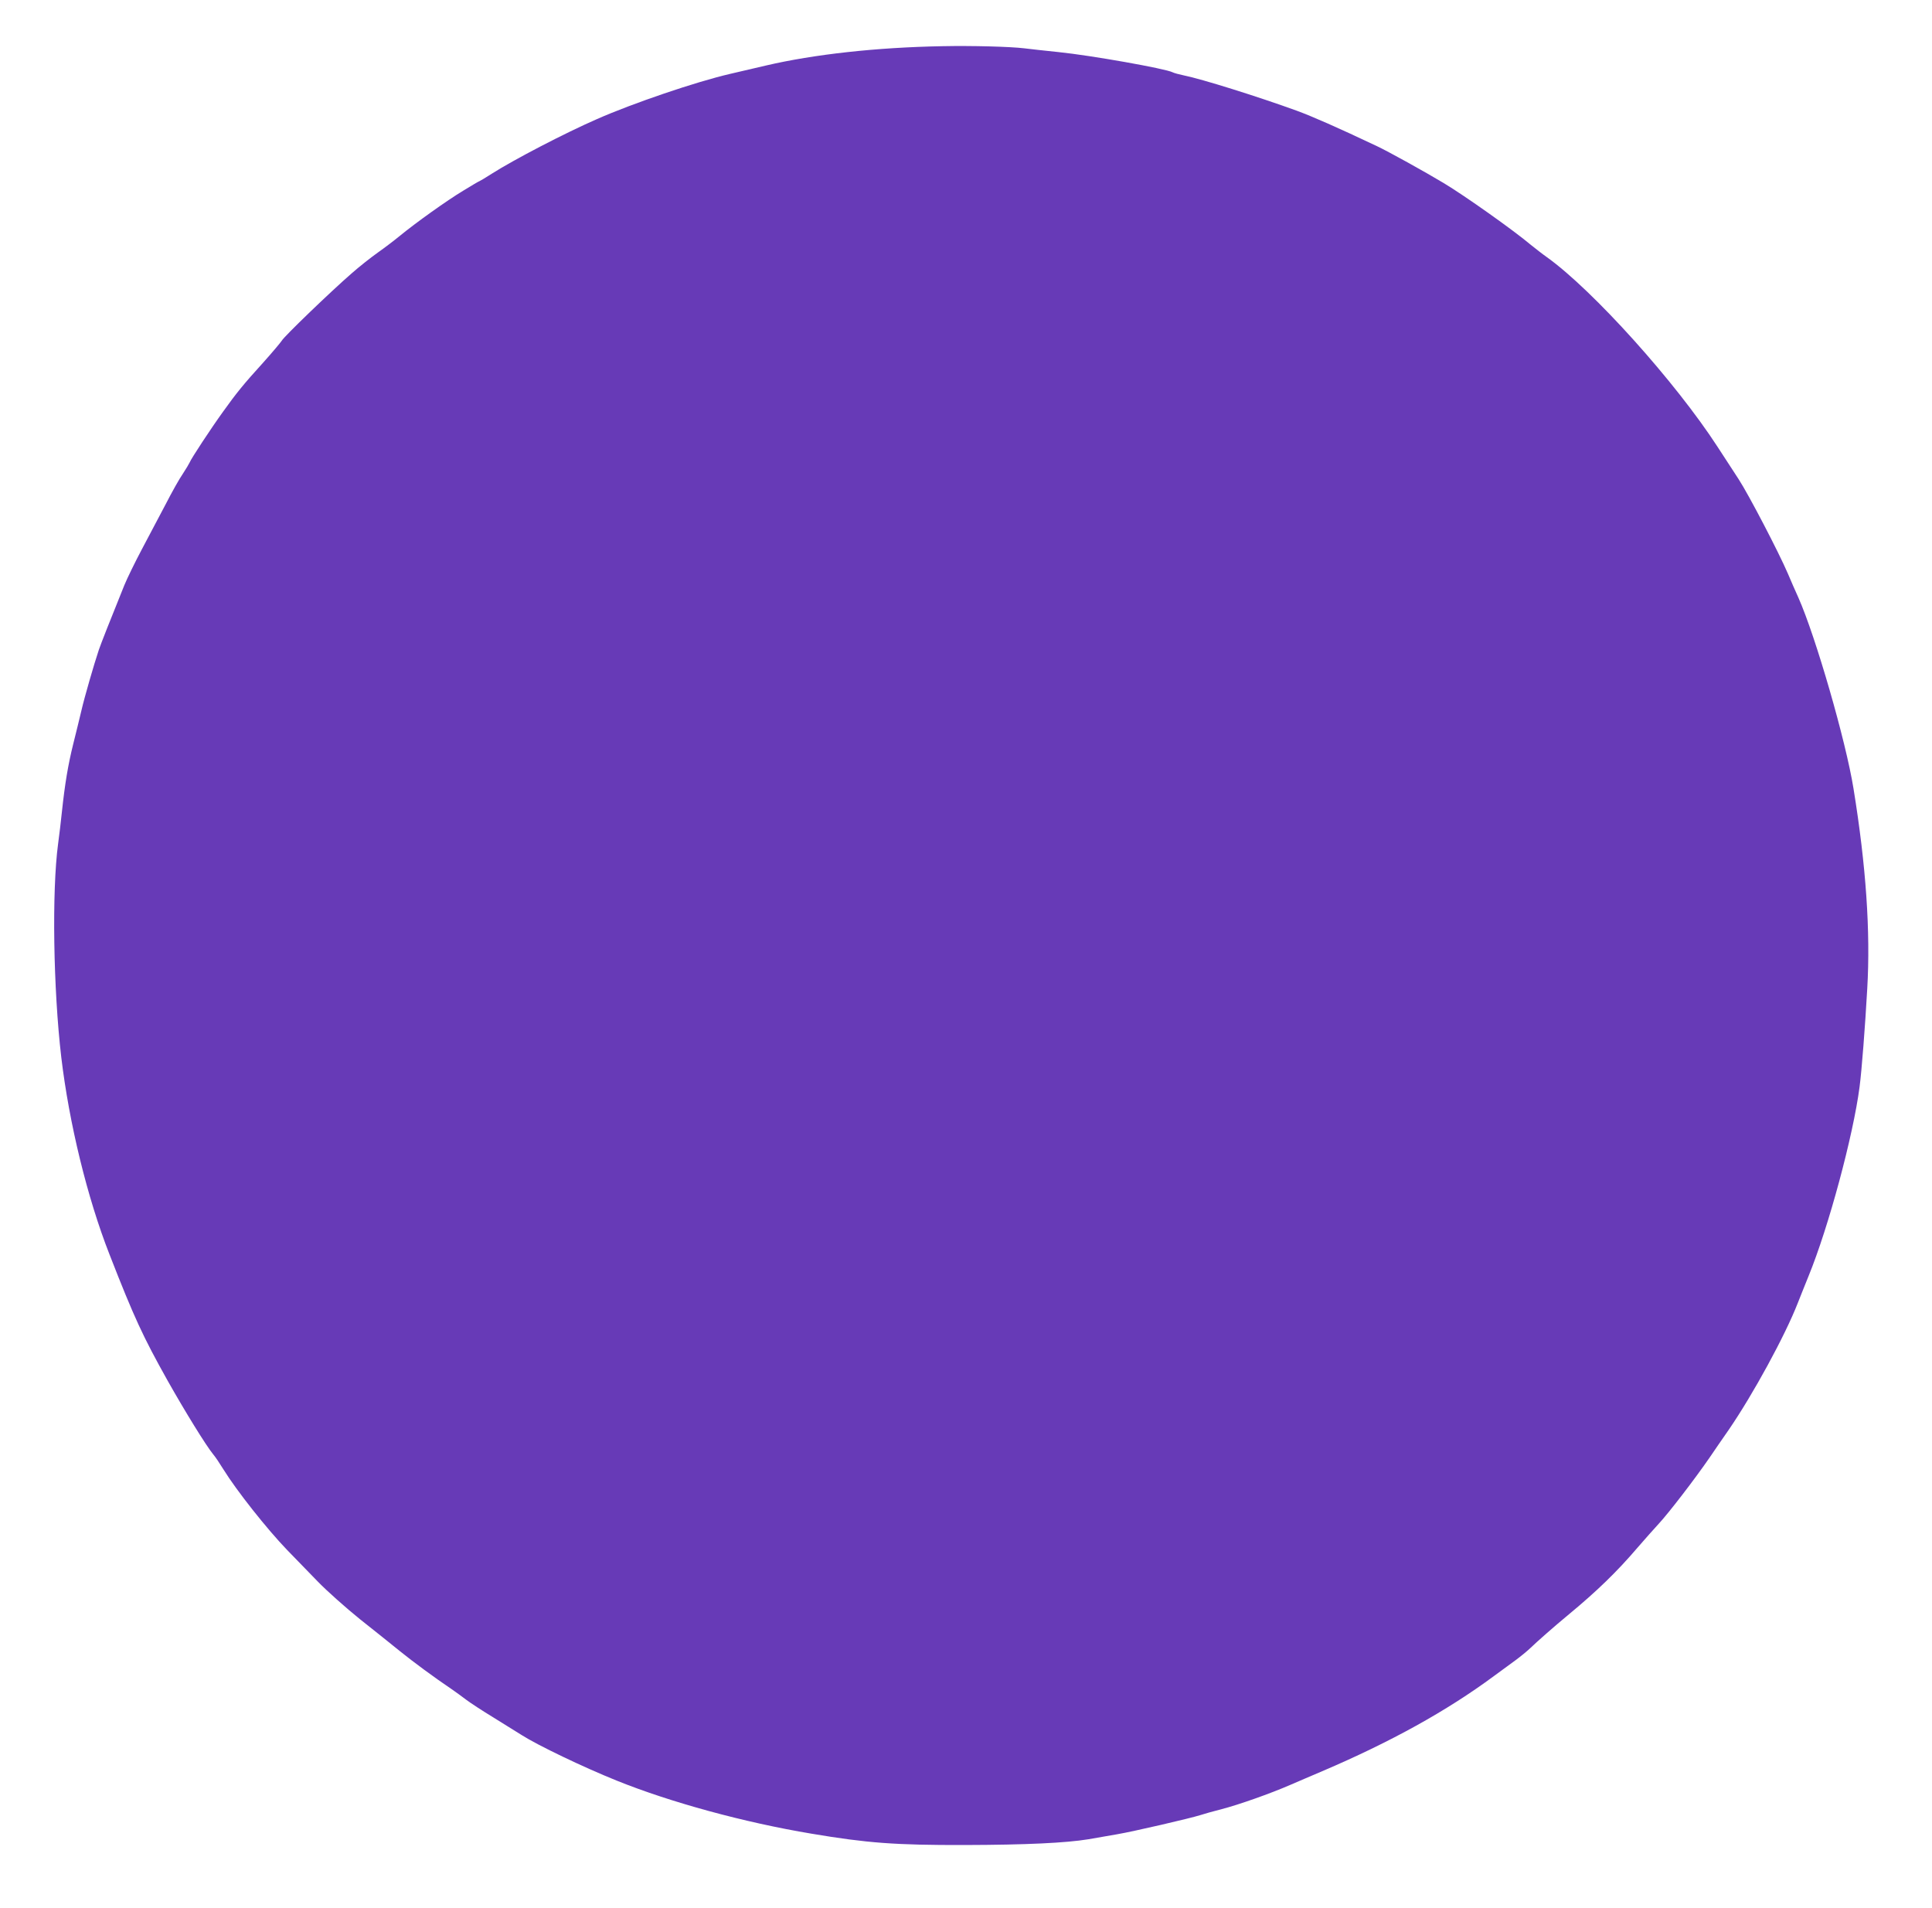 <?xml version="1.0" standalone="no"?>
<!DOCTYPE svg PUBLIC "-//W3C//DTD SVG 20010904//EN"
 "http://www.w3.org/TR/2001/REC-SVG-20010904/DTD/svg10.dtd">
<svg version="1.0" xmlns="http://www.w3.org/2000/svg"
 width="1280pt" height="1264pt" viewBox="0 0 1280 1264"
 preserveAspectRatio="xMidYMid meet">
<g transform="translate(0,1264) scale(0.1,-0.1)"
fill="#673ab7" stroke="none">
<path d="M6245 12334 c-440 -8 -852 -54 -1170 -128 -55 -13 -163 -38 -240 -56
-224 -52 -642 -194 -880 -299 -215 -94 -549 -268 -697 -362 -42 -27 -79 -49
-81 -49 -3 0 -52 -29 -109 -64 -108 -65 -315 -213 -422 -301 -34 -28 -97 -76
-141 -107 -44 -31 -123 -93 -175 -139 -134 -116 -450 -420 -463 -446 -7 -11
-62 -77 -123 -145 -130 -143 -177 -201 -265 -324 -81 -112 -213 -313 -222
-337 -4 -9 -24 -43 -45 -75 -22 -31 -73 -122 -114 -202 -42 -80 -113 -214
-158 -299 -45 -85 -98 -193 -117 -240 -91 -225 -156 -390 -168 -426 -32 -95
-96 -317 -115 -400 -12 -49 -36 -151 -55 -225 -34 -137 -55 -262 -75 -450 -6
-58 -17 -152 -25 -210 -42 -313 -32 -963 21 -1415 52 -437 172 -930 319 -1305
165 -423 222 -545 387 -840 114 -202 252 -426 300 -485 14 -16 44 -61 68 -100
88 -142 289 -396 423 -535 51 -52 142 -146 202 -208 61 -63 187 -175 280 -250
94 -74 213 -170 265 -212 88 -71 226 -173 343 -252 26 -18 69 -49 95 -69 26
-20 107 -73 181 -118 74 -46 158 -98 188 -117 105 -67 407 -212 628 -301 357
-144 843 -277 1292 -352 368 -62 557 -76 1013 -75 411 1 673 14 820 38 52 9
138 24 190 33 107 18 486 106 552 127 24 8 88 26 143 40 109 28 322 103 455
161 47 20 141 61 210 90 452 193 825 399 1137 630 45 33 109 80 142 104 34 25
78 61 99 81 40 39 159 144 257 225 185 153 319 283 453 440 48 55 111 127 142
160 65 70 239 296 338 440 26 39 83 121 126 183 161 235 372 622 456 837 15
39 48 120 72 180 133 325 296 931 338 1253 14 105 37 400 51 652 22 378 -8
814 -91 1325 -51 317 -251 1008 -365 1265 -19 41 -50 113 -70 160 -62 144
-258 520 -326 625 -36 55 -99 152 -140 215 -279 430 -825 1037 -1129 1255 -30
21 -78 59 -107 82 -112 95 -441 328 -578 410 -123 74 -370 211 -445 246 -260
123 -424 195 -530 234 -262 95 -630 210 -745 233 -33 7 -67 16 -76 21 -46 24
-540 112 -757 134 -86 9 -188 20 -227 25 -89 11 -346 18 -540 14z"/>
</g>
</svg>
